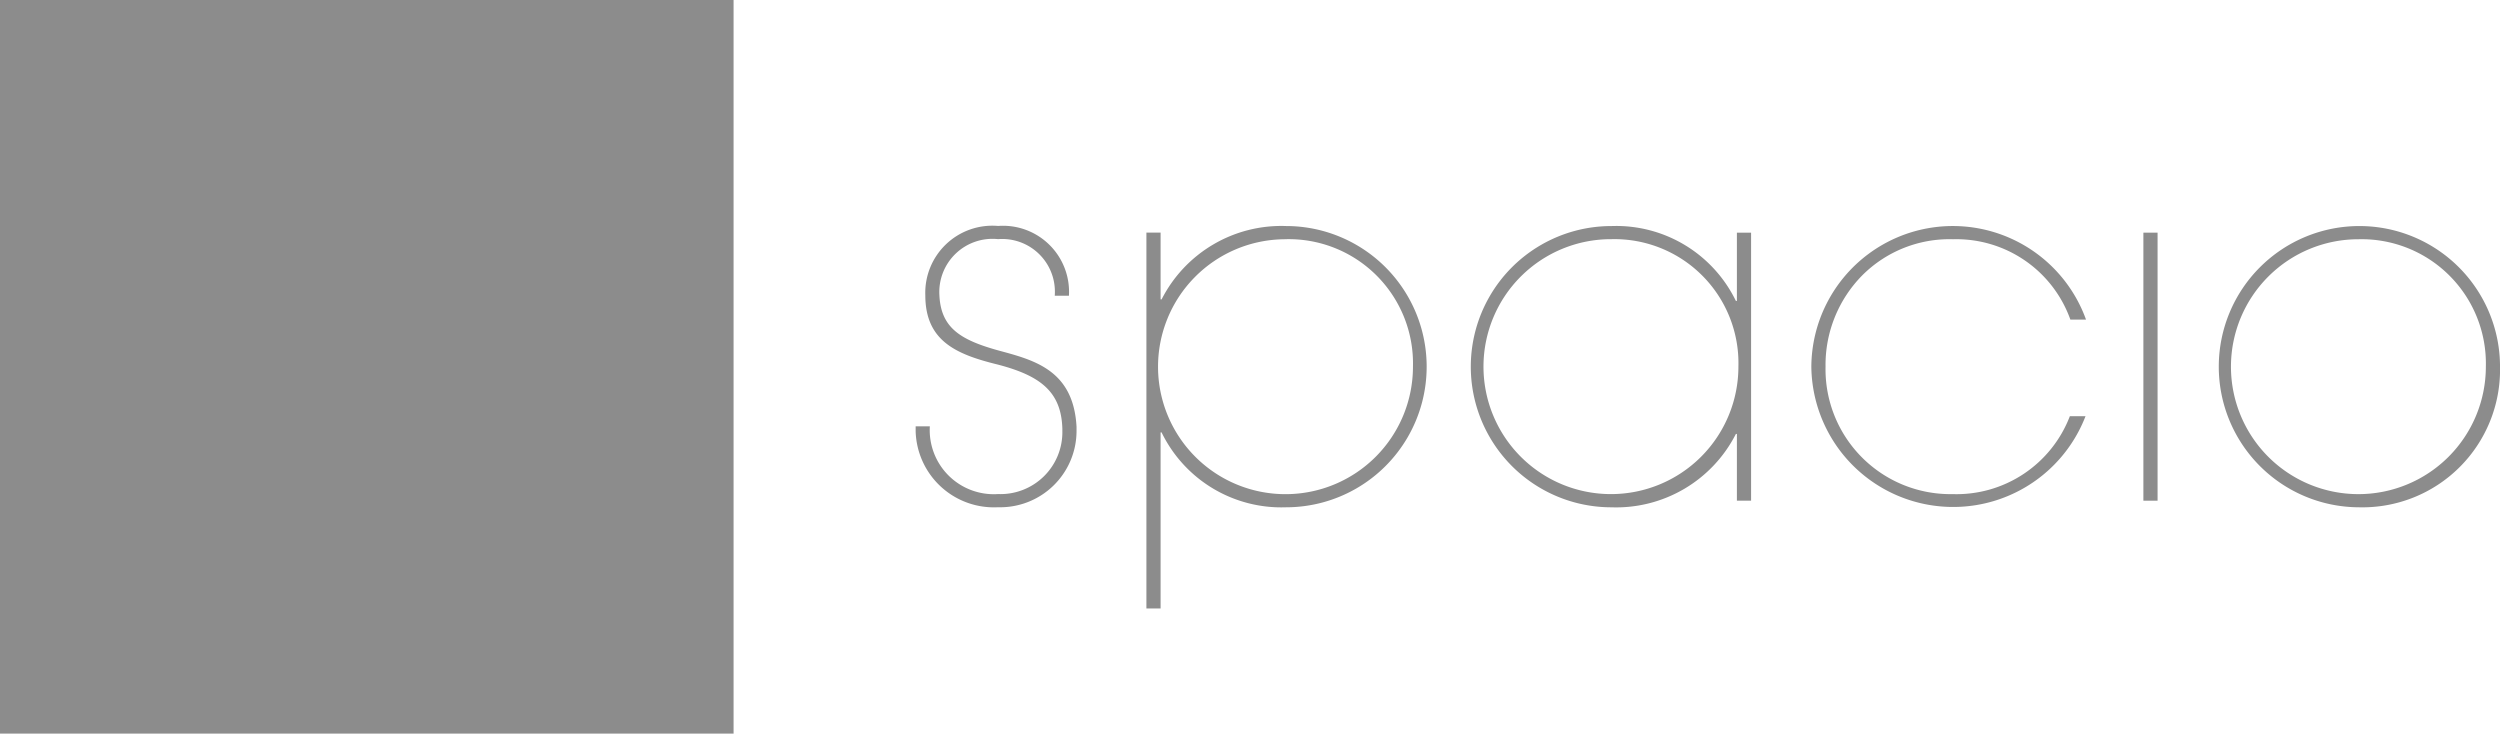 <svg xmlns="http://www.w3.org/2000/svg" width="140.984" height="41.372" viewBox="0 0 140.984 41.372"><g transform="translate(-51.15 -118.29)"><g transform="translate(102.787 131.035)"><path d="M384.59,215.3a4.415,4.415,0,0,1-4.65-4.281v-.283h.8a3.613,3.613,0,0,0,3.851,3.821,3.491,3.491,0,0,0,3.622-3.567v-.115c-.057-2.081-1.227-2.993-3.651-3.623-2.309-.569-4.077-1.311-4.077-3.906a3.783,3.783,0,0,1,4.107-3.909,3.725,3.725,0,0,1,3.992,3.937h-.8a2.972,2.972,0,0,0-3.194-3.193,3,3,0,0,0-3.311,3.165c.086,1.827,1.17,2.511,3.311,3.108,2,.543,4.248,1.085,4.423,4.308v.256A4.308,4.308,0,0,1,384.59,215.3Z" transform="translate(-379.94 -199.44)" fill="#8c8c8c"/><path d="M470.673,215.311a7.507,7.507,0,0,1-7.017-4.223H463.6v9.927h-.8V199.822h.8v3.765h.057a7.574,7.574,0,0,1,7.017-4.137,7.93,7.93,0,1,1,0,15.861Zm-.086-15.116a7.188,7.188,0,1,0,7.245,7.187A7.008,7.008,0,0,0,470.587,200.194Z" transform="translate(-449.787 -199.448)" fill="#8c8c8c"/><path d="M594.143,214.948v-3.764h-.057a7.573,7.573,0,0,1-7.019,4.137,7.93,7.93,0,1,1,0-15.861,7.5,7.5,0,0,1,7.019,4.223h.057v-3.851h.8v15.116ZM587.068,200.2a7.188,7.188,0,1,0,7.16,7.187A6.993,6.993,0,0,0,587.068,200.2Z" transform="translate(-547.83 -199.457)" fill="#8c8c8c"/><path d="M716.177,204.727a6.827,6.827,0,0,0-6.617-4.532,6.946,6.946,0,0,0-5.107,2.024,7.19,7.19,0,0,0-2.083,5.161,7.044,7.044,0,0,0,7.16,7.188,6.846,6.846,0,0,0,6.617-4.393h.884a8,8,0,0,1-15.462-2.766,7.981,7.981,0,0,1,15.49-2.682Z" transform="translate(-651.058 -199.448)" fill="#8c8c8c"/><path d="M820.79,216.946V201.83h.8v15.116Z" transform="translate(-751.554 -201.455)" fill="#8c8c8c"/><path d="M855.458,215.311a7.93,7.93,0,1,1,7.959-7.931A7.762,7.762,0,0,1,855.458,215.311Zm0-15.116a7.187,7.187,0,1,0,7.16,7.187A7.012,7.012,0,0,0,855.458,200.194Z" transform="translate(-774.069 -199.448)" fill="#8c8c8c"/></g><rect width="41.369" height="41.372" transform="translate(51.15 118.29)" fill="#8c8c8c"/></g></svg>